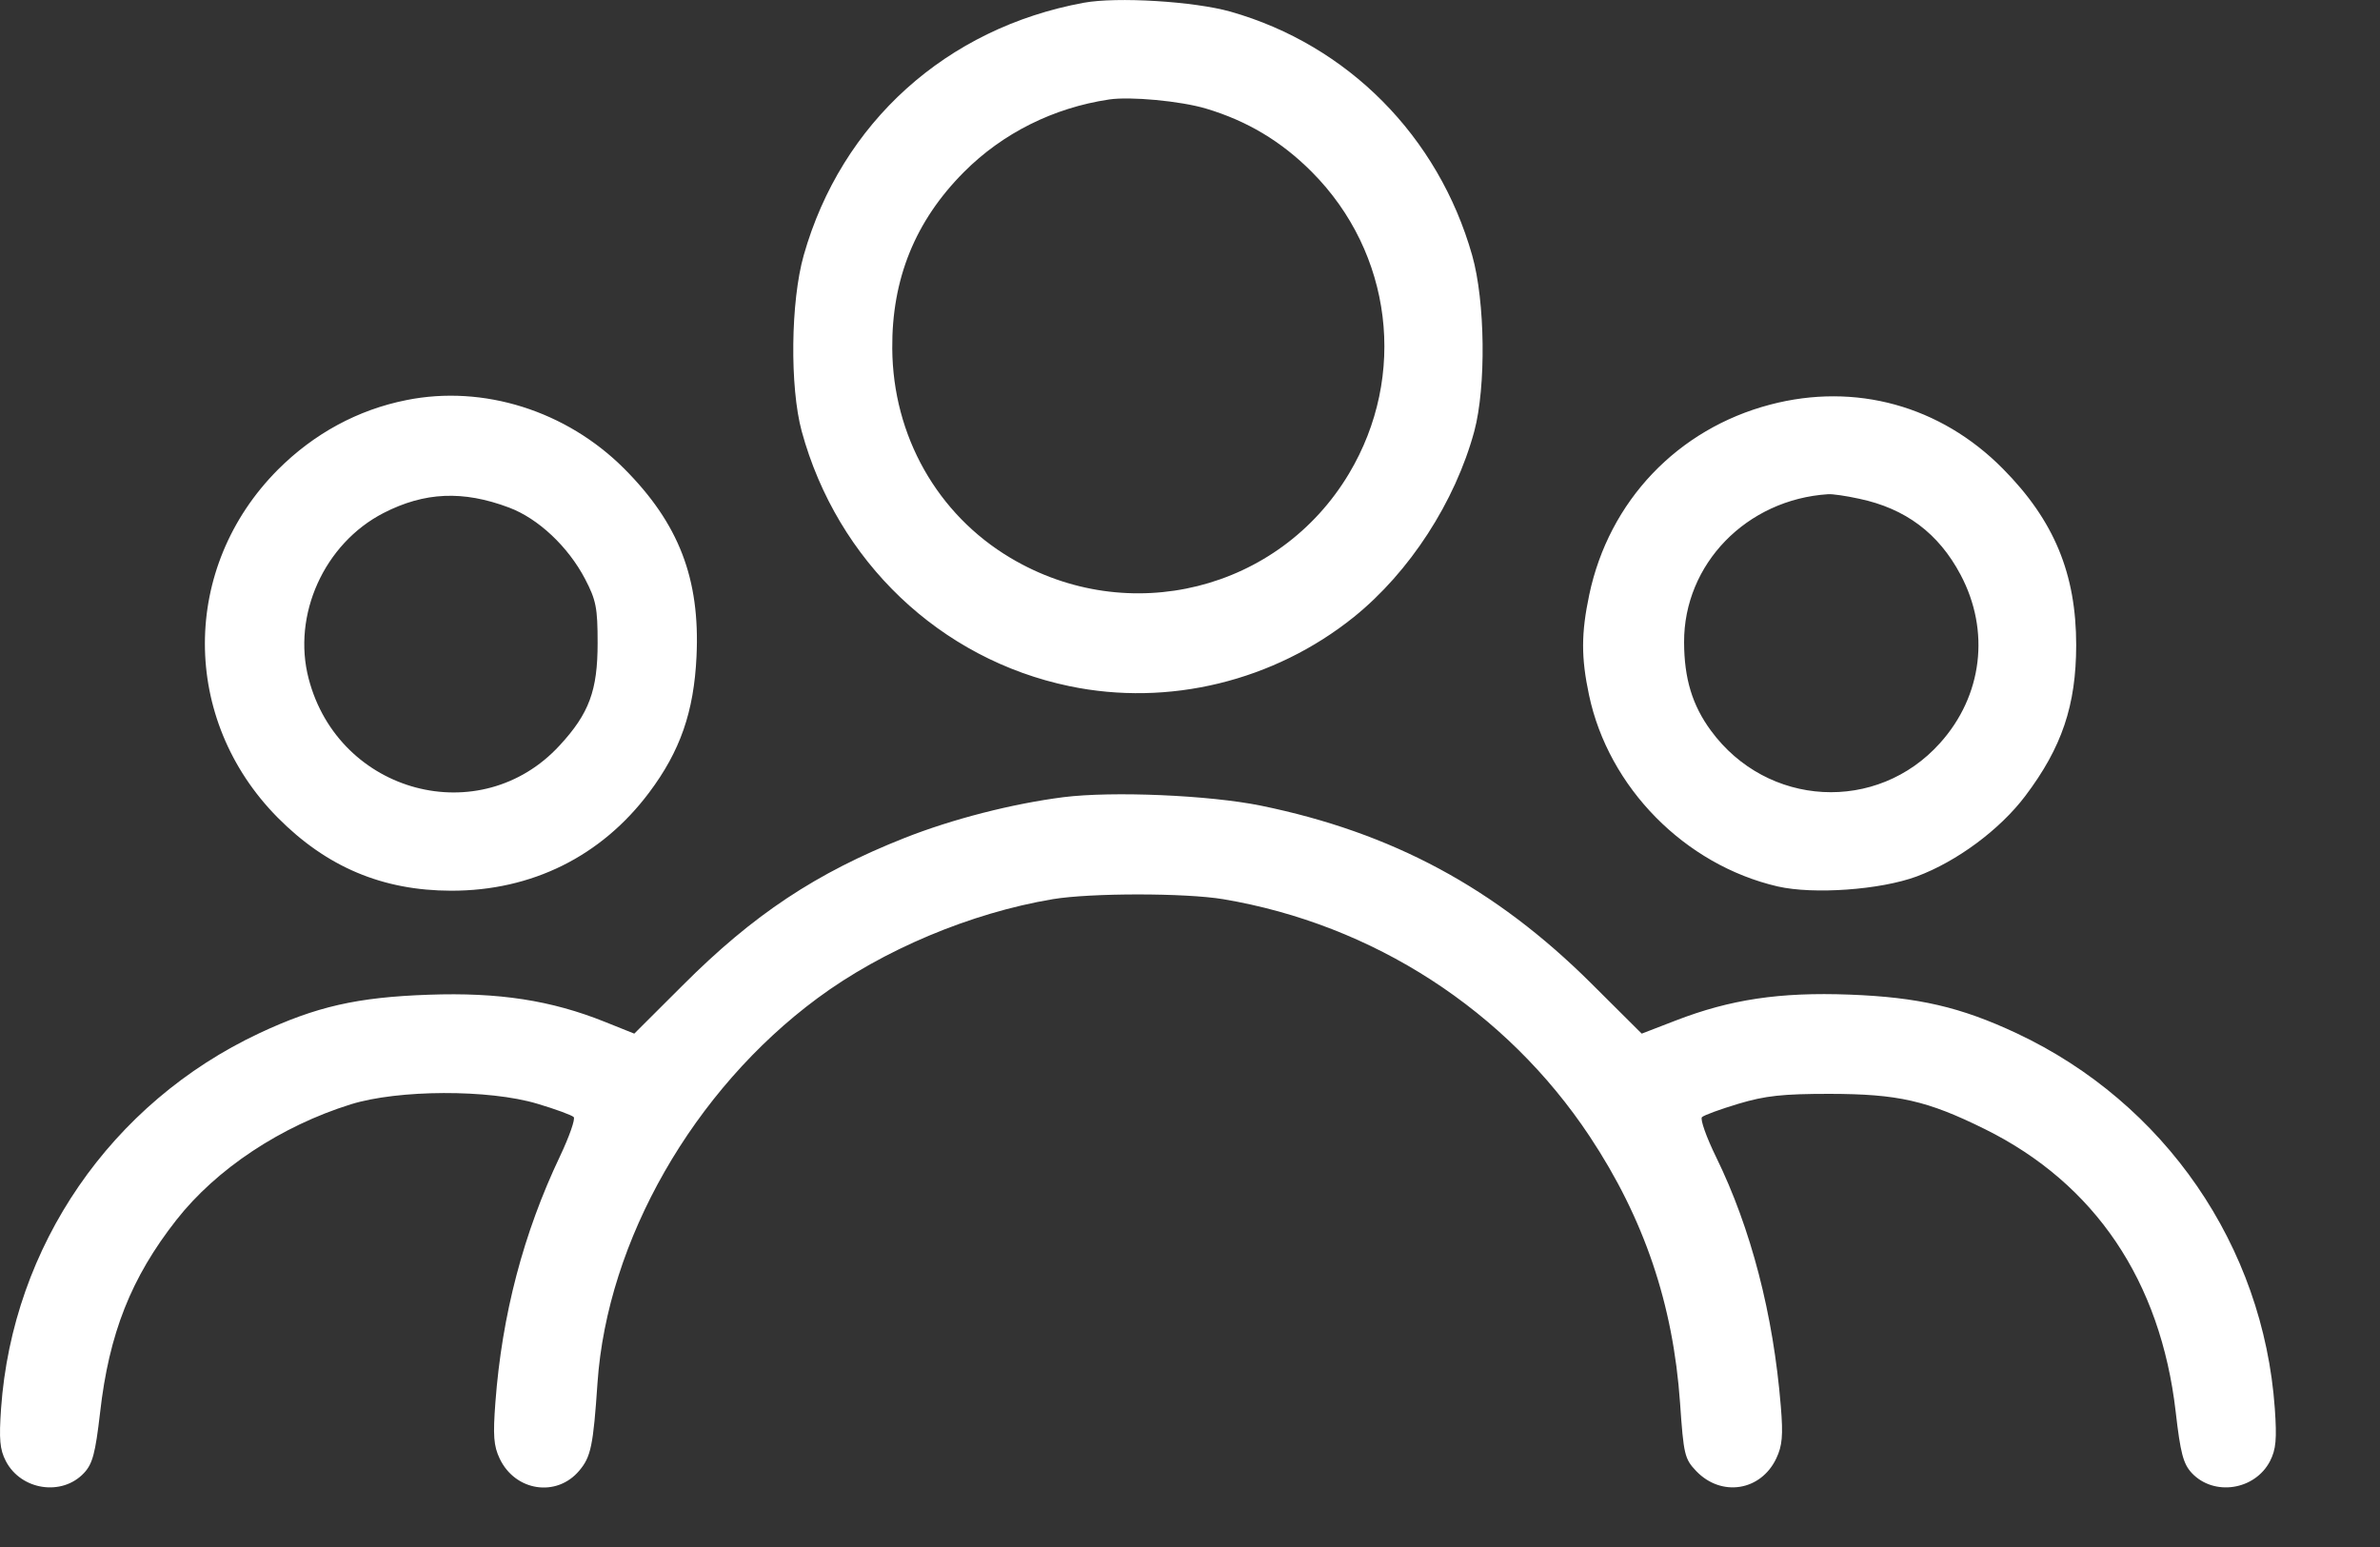 <svg width="20" height="13" viewBox="0 0 20 13" fill="none" xmlns="http://www.w3.org/2000/svg">
<rect x="0" y="0" width="20" height="13" fill="#333333" stroke="none"/>
<path fill-rule="evenodd" clip-rule="evenodd" d="M9.108 0.023C7.953 0.235 7.07 1.031 6.754 2.145C6.644 2.532 6.636 3.251 6.737 3.624C7.035 4.716 7.9 5.54 8.987 5.766C9.821 5.94 10.706 5.724 11.377 5.185C11.846 4.807 12.228 4.217 12.389 3.624C12.489 3.25 12.481 2.531 12.371 2.145C12.087 1.145 11.326 0.378 10.341 0.098C10.033 0.011 9.385 -0.028 9.108 0.023ZM10.133 0.912C10.479 1.015 10.767 1.187 11.024 1.445C11.7 2.124 11.828 3.157 11.336 3.98C10.748 4.964 9.483 5.279 8.491 4.688C7.876 4.322 7.503 3.662 7.498 2.93C7.493 2.344 7.691 1.856 8.101 1.445C8.426 1.119 8.852 0.906 9.32 0.836C9.498 0.809 9.921 0.849 10.133 0.912ZM3.416 3.362C3.007 3.443 2.638 3.644 2.336 3.946C1.518 4.767 1.517 6.045 2.333 6.87C2.745 7.286 3.215 7.484 3.791 7.485C4.469 7.486 5.053 7.196 5.455 6.66C5.716 6.312 5.831 5.982 5.853 5.517C5.884 4.863 5.705 4.399 5.244 3.937C4.759 3.452 4.062 3.232 3.416 3.362ZM14.876 3.4C14.098 3.604 13.521 4.21 13.355 4.998C13.287 5.32 13.286 5.525 13.353 5.84C13.517 6.618 14.158 7.268 14.938 7.449C15.24 7.518 15.802 7.478 16.107 7.365C16.445 7.239 16.805 6.972 17.019 6.689C17.327 6.281 17.446 5.928 17.447 5.422C17.447 4.822 17.262 4.374 16.831 3.939C16.307 3.409 15.591 3.212 14.876 3.4ZM4.277 4.265C4.523 4.357 4.774 4.593 4.917 4.866C5.009 5.043 5.022 5.107 5.022 5.404C5.022 5.802 4.951 5.995 4.704 6.263C4.039 6.987 2.847 6.671 2.594 5.704C2.453 5.168 2.725 4.567 3.223 4.311C3.568 4.134 3.891 4.12 4.277 4.265ZM15.623 4.191C16.013 4.273 16.291 4.482 16.475 4.829C16.726 5.301 16.66 5.847 16.303 6.244C15.774 6.835 14.85 6.785 14.377 6.139C14.221 5.927 14.153 5.702 14.152 5.398C14.149 4.74 14.677 4.197 15.362 4.153C15.397 4.15 15.514 4.167 15.623 4.191ZM8.936 6.699C8.506 6.754 8.006 6.882 7.603 7.041C6.859 7.335 6.331 7.685 5.737 8.28L5.33 8.686L5.083 8.587C4.632 8.406 4.192 8.338 3.602 8.359C3.001 8.38 2.658 8.458 2.178 8.683C0.933 9.268 0.106 10.47 0.009 11.835C-0.009 12.095 -0.002 12.179 0.049 12.278C0.176 12.523 0.521 12.576 0.706 12.378C0.778 12.301 0.801 12.214 0.841 11.871C0.916 11.206 1.102 10.736 1.482 10.252C1.818 9.823 2.361 9.463 2.948 9.28C3.346 9.156 4.109 9.153 4.515 9.275C4.667 9.32 4.805 9.371 4.821 9.387C4.836 9.403 4.784 9.551 4.706 9.716C4.399 10.361 4.218 11.049 4.163 11.784C4.142 12.063 4.148 12.15 4.199 12.257C4.329 12.532 4.678 12.585 4.868 12.358C4.966 12.242 4.985 12.149 5.021 11.621C5.103 10.425 5.827 9.159 6.87 8.388C7.417 7.983 8.156 7.672 8.847 7.556C9.167 7.503 9.958 7.503 10.278 7.556C11.539 7.768 12.656 8.49 13.359 9.55C13.816 10.239 14.06 10.96 14.118 11.788C14.148 12.224 14.156 12.259 14.254 12.362C14.465 12.582 14.797 12.53 14.927 12.255C14.977 12.149 14.985 12.063 14.965 11.82C14.902 11.044 14.714 10.322 14.421 9.723C14.339 9.556 14.286 9.405 14.302 9.388C14.319 9.371 14.457 9.321 14.61 9.275C14.834 9.208 14.98 9.192 15.373 9.192C15.951 9.193 16.194 9.248 16.681 9.489C17.605 9.947 18.156 10.764 18.283 11.863C18.323 12.213 18.347 12.301 18.418 12.378C18.604 12.576 18.949 12.523 19.076 12.278C19.126 12.179 19.134 12.095 19.116 11.835C19.019 10.47 18.192 9.268 16.947 8.683C16.475 8.462 16.122 8.38 15.541 8.358C14.956 8.336 14.541 8.398 14.081 8.576L13.796 8.686L13.37 8.262C12.565 7.462 11.699 6.996 10.595 6.77C10.162 6.682 9.349 6.647 8.936 6.699Z" fill="white"/>
</svg>
